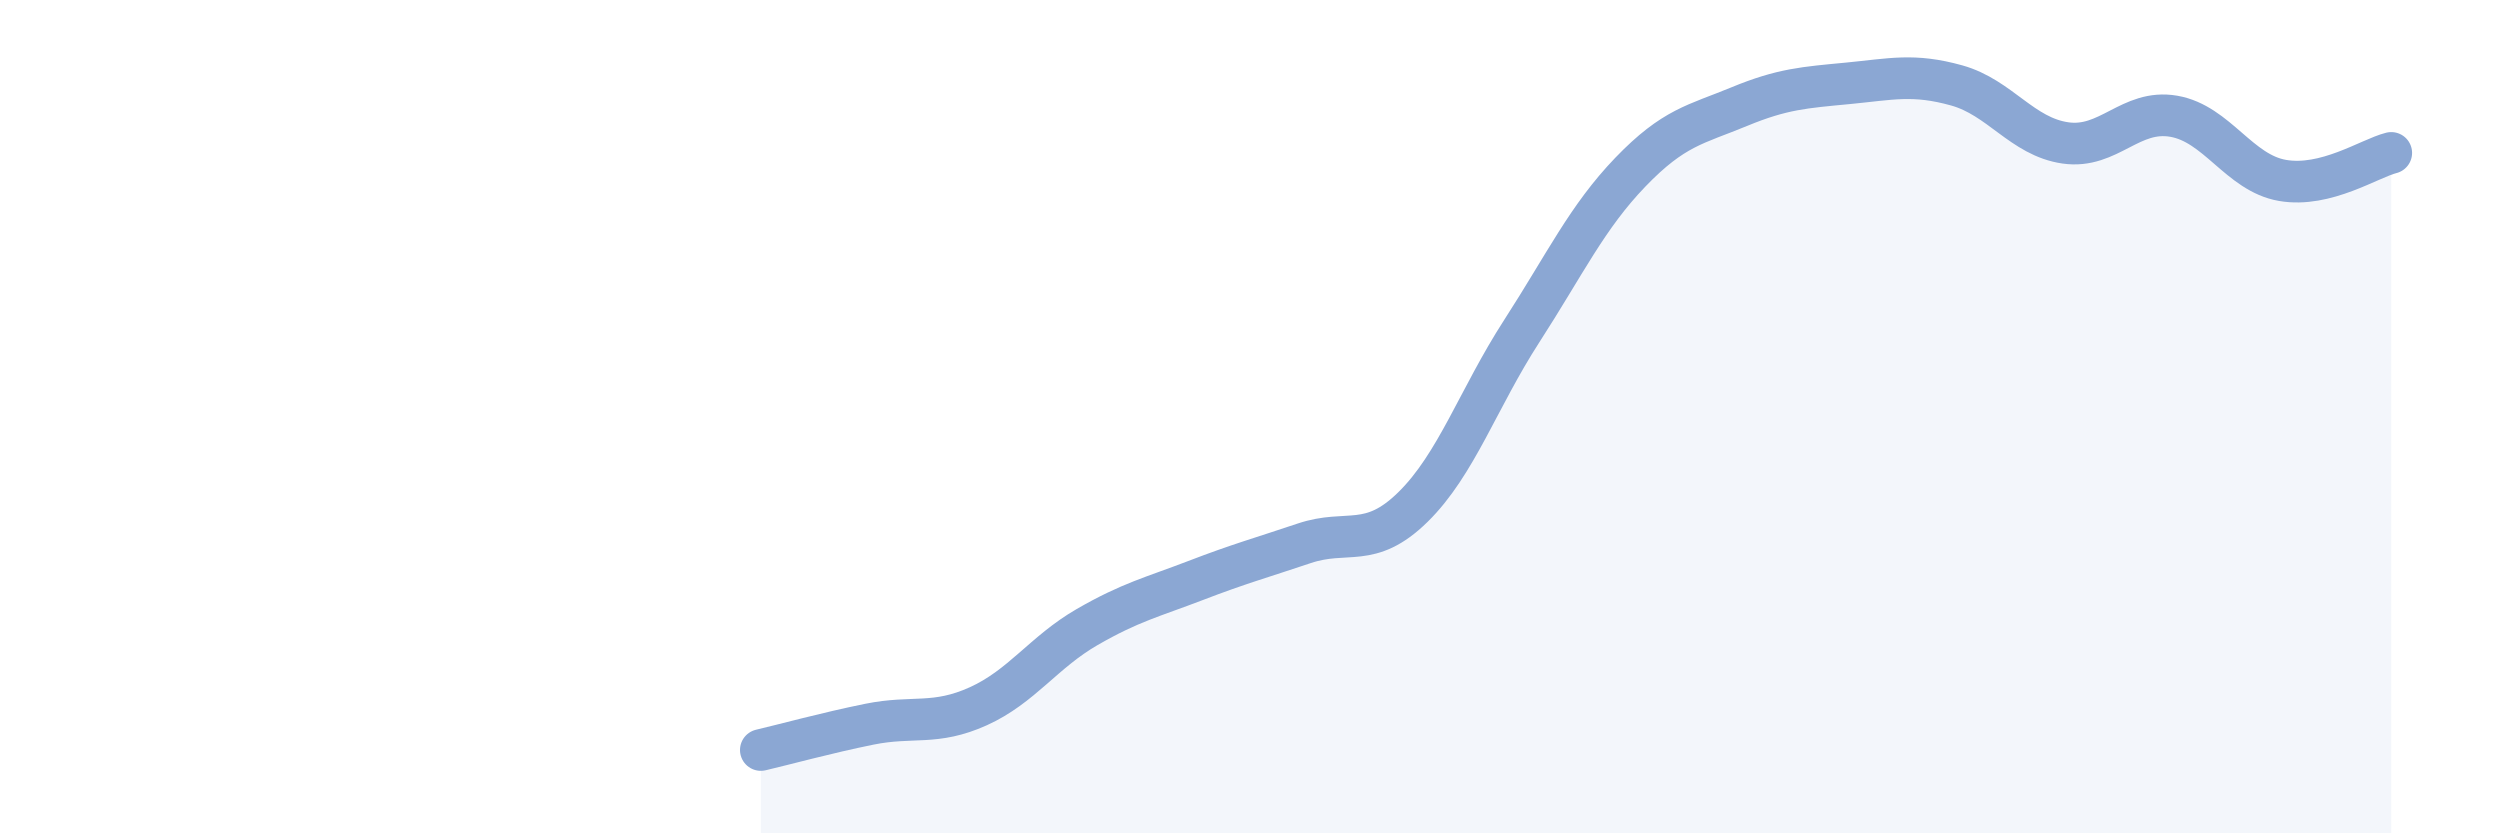 
    <svg width="60" height="20" viewBox="0 0 60 20" xmlns="http://www.w3.org/2000/svg">
      <path
        d="M 18.26,18 C 18.78,17.88 19.83,17.59 20.87,17.38 C 21.91,17.17 22.44,17.42 23.48,16.95 C 24.52,16.48 25.05,15.65 26.09,15.05 C 27.13,14.45 27.66,14.33 28.7,13.93 C 29.74,13.53 30.26,13.39 31.3,13.04 C 32.34,12.69 32.87,13.19 33.91,12.17 C 34.95,11.15 35.48,9.56 36.52,7.95 C 37.56,6.34 38.09,5.21 39.13,4.13 C 40.17,3.05 40.7,2.99 41.74,2.56 C 42.78,2.13 43.31,2.1 44.35,2 C 45.39,1.9 45.92,1.76 46.96,2.05 C 48,2.34 48.53,3.28 49.57,3.43 C 50.61,3.58 51.13,2.61 52.17,2.79 C 53.21,2.97 53.74,4.15 54.78,4.33 C 55.82,4.51 56.87,3.8 57.39,3.67L57.39 20L18.26 20Z"
        fill="#8ba7d3"
        opacity="0.1"
        stroke-linecap="round"
        stroke-linejoin="round"
      />
      <path
        d="M 18.26,18 C 18.78,17.88 19.83,17.59 20.87,17.38 C 21.91,17.17 22.44,17.42 23.48,16.95 C 24.52,16.48 25.05,15.65 26.09,15.05 C 27.13,14.45 27.66,14.33 28.7,13.93 C 29.74,13.53 30.26,13.39 31.3,13.04 C 32.34,12.69 32.87,13.19 33.91,12.17 C 34.95,11.15 35.48,9.56 36.52,7.95 C 37.56,6.34 38.09,5.21 39.13,4.13 C 40.17,3.05 40.7,2.99 41.74,2.56 C 42.78,2.13 43.31,2.1 44.35,2 C 45.39,1.9 45.92,1.76 46.96,2.05 C 48,2.34 48.53,3.28 49.57,3.43 C 50.61,3.58 51.13,2.61 52.17,2.79 C 53.21,2.97 53.74,4.15 54.78,4.33 C 55.82,4.51 56.87,3.8 57.39,3.67"
        stroke="#8ba7d3"
        stroke-width="1"
        fill="none"
        stroke-linecap="round"
        stroke-linejoin="round"
      />
    </svg>
  